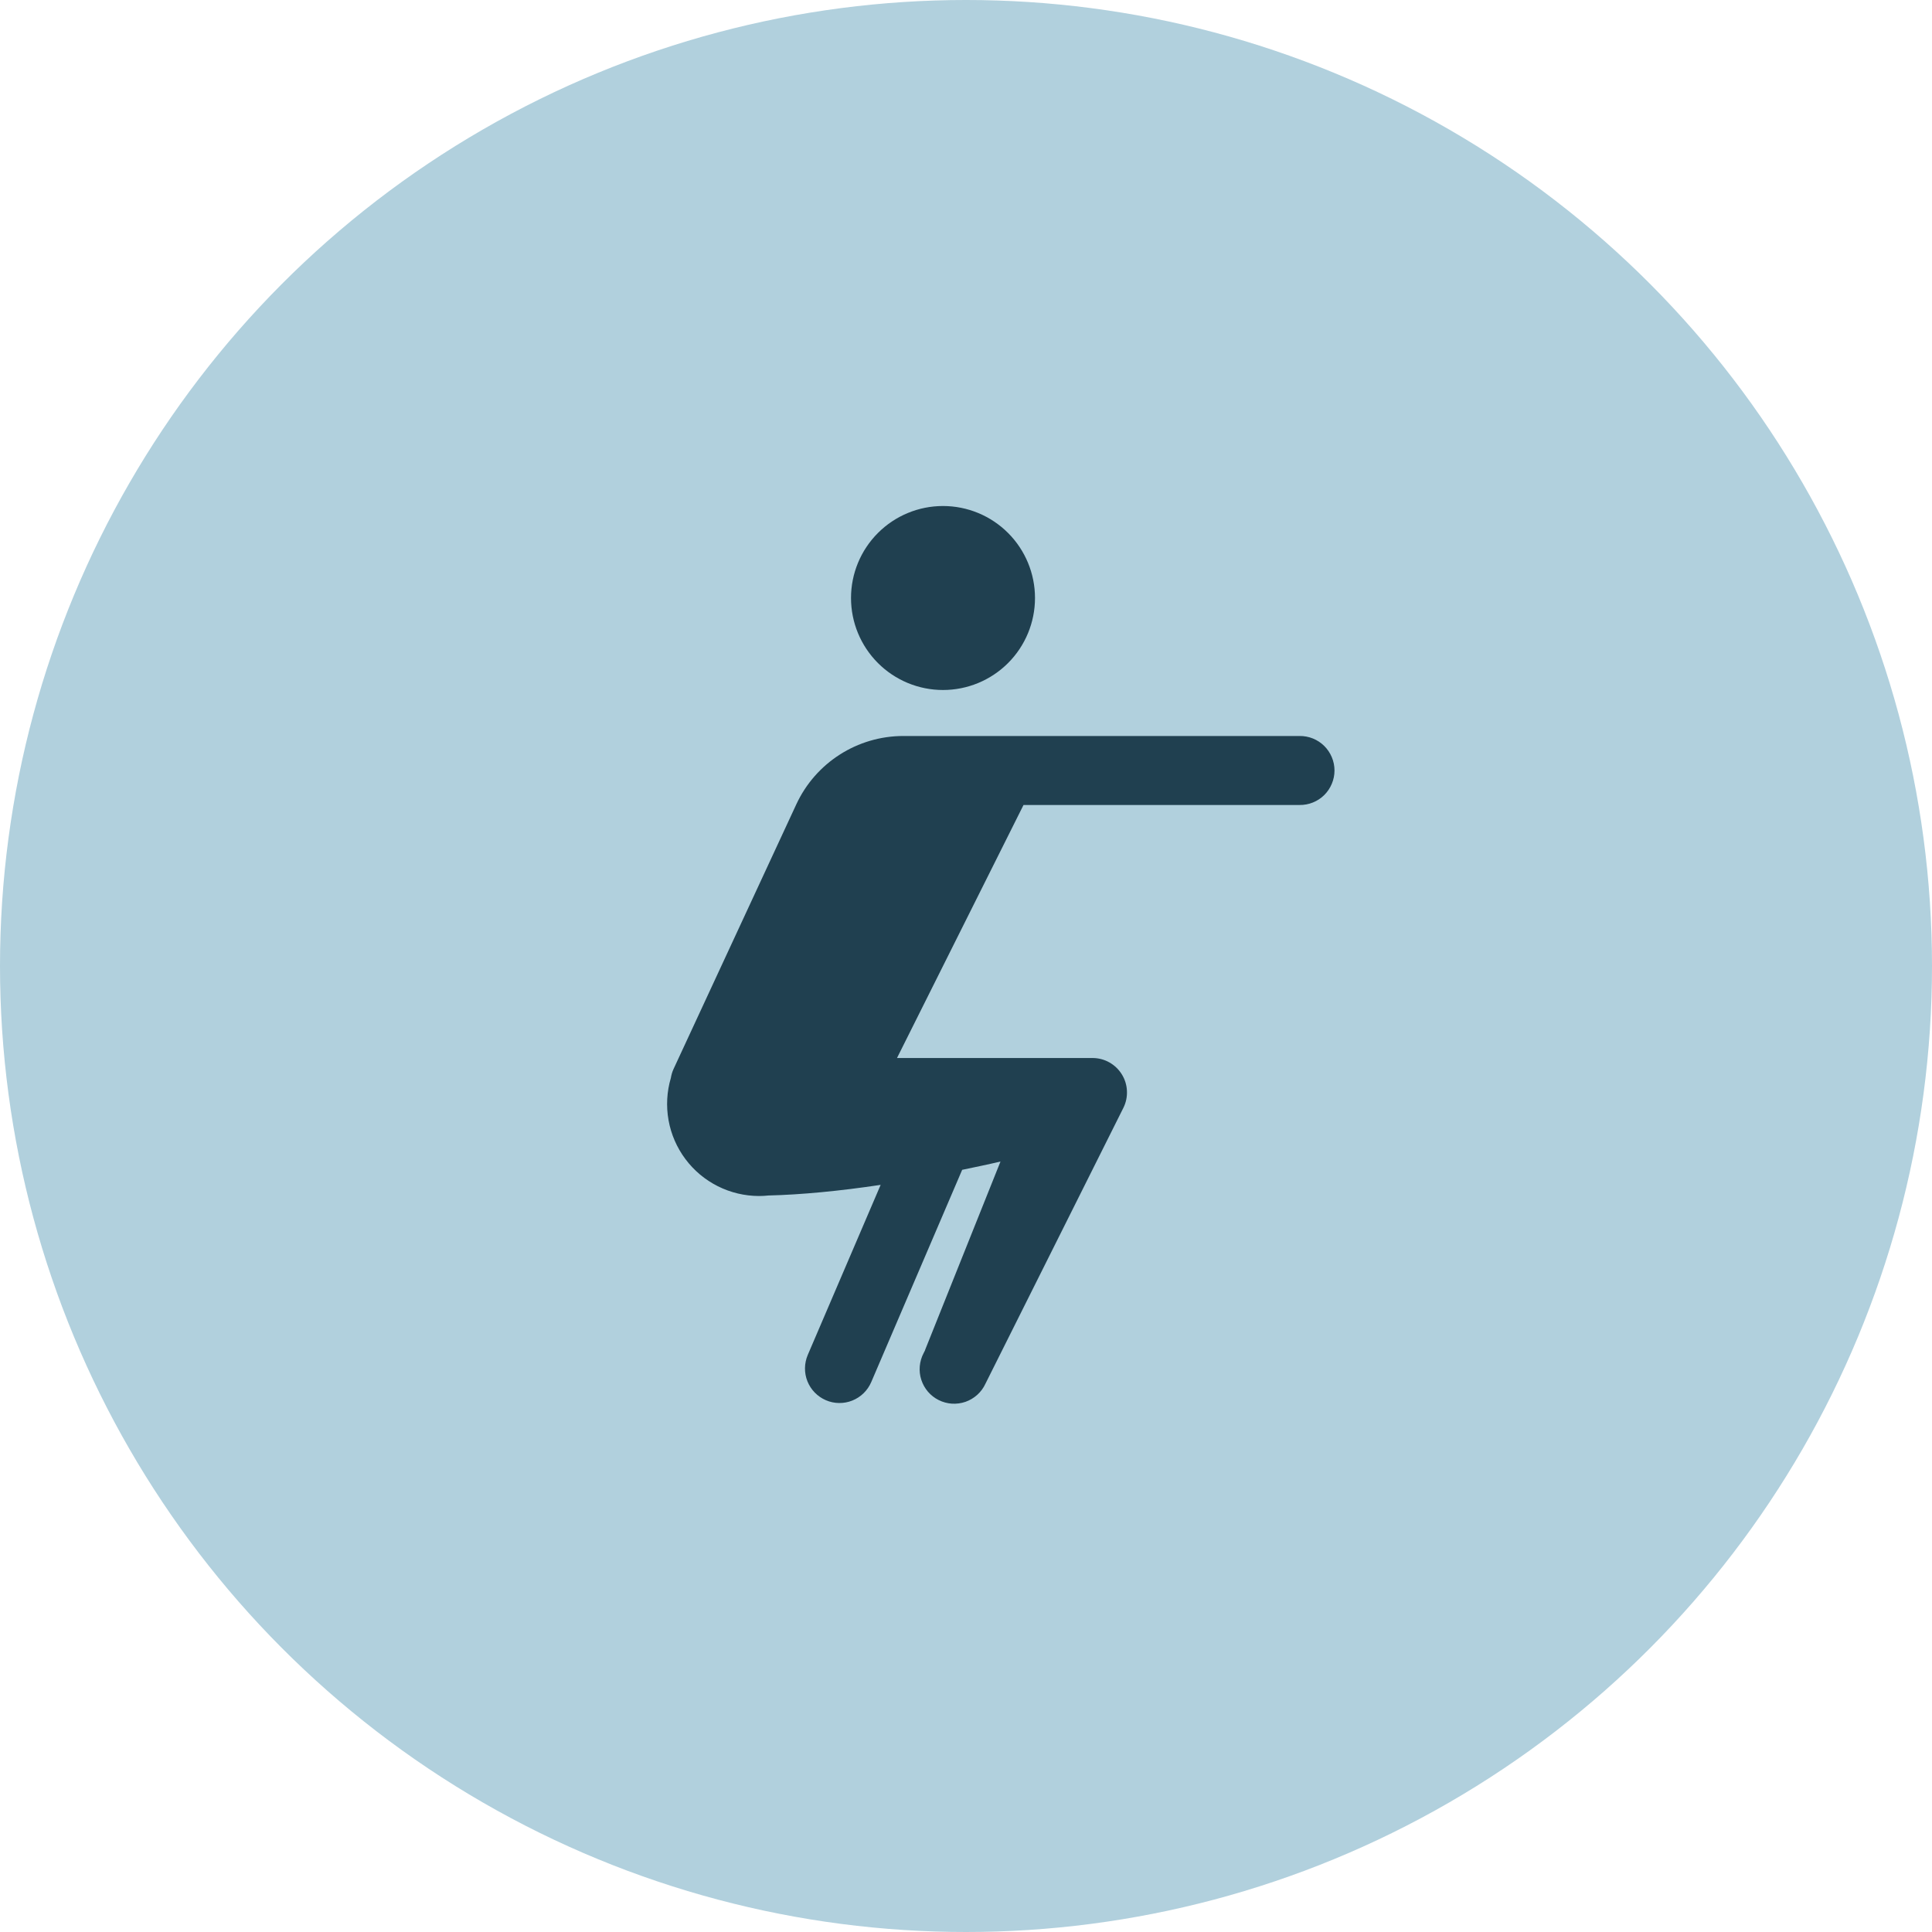 <svg xmlns="http://www.w3.org/2000/svg" width="56" height="56" viewBox="0 0 56 56" fill="none"><circle cx="28" cy="28" r="28" fill="#B1D0DD"></circle><path d="M27.333 14.667C26.626 14.667 25.948 14.948 25.448 15.448C24.948 15.948 24.667 16.626 24.667 17.333C24.667 18.041 24.948 18.719 25.448 19.219C25.948 19.719 26.626 20 27.333 20C28.041 20 28.719 19.719 29.219 19.219C29.719 18.719 30 18.041 30 17.333C30 16.626 29.719 15.948 29.219 15.448C28.719 14.948 28.041 14.667 27.333 14.667ZM26.185 21.333C24.853 21.333 23.641 22.107 23.081 23.315C22.063 25.509 20.446 28.996 19.522 30.988C19.484 31.071 19.46 31.157 19.445 31.245C19.328 31.642 19.305 32.062 19.378 32.47C19.451 32.878 19.618 33.263 19.866 33.595C20.114 33.928 20.436 34.197 20.806 34.383C21.177 34.569 21.585 34.666 22 34.667C22.091 34.667 22.182 34.662 22.272 34.652C23.226 34.629 24.34 34.522 25.526 34.344L23.414 39.272C23.362 39.393 23.335 39.523 23.333 39.654C23.331 39.785 23.355 39.916 23.404 40.038C23.453 40.16 23.525 40.271 23.617 40.365C23.709 40.459 23.818 40.534 23.939 40.586C24.059 40.638 24.189 40.666 24.321 40.667C24.452 40.669 24.582 40.645 24.704 40.596C24.826 40.547 24.938 40.475 25.032 40.383C25.126 40.291 25.201 40.182 25.253 40.061L27.889 33.908C28.261 33.829 28.635 33.755 29 33.667L26.809 39.142L26.819 39.128L26.772 39.22C26.71 39.338 26.672 39.467 26.66 39.6C26.648 39.733 26.663 39.866 26.704 39.993C26.745 40.12 26.811 40.238 26.897 40.339C26.984 40.44 27.09 40.523 27.209 40.582C27.329 40.642 27.459 40.677 27.592 40.686C27.725 40.694 27.858 40.676 27.984 40.633C28.11 40.589 28.226 40.52 28.325 40.431C28.424 40.342 28.505 40.234 28.561 40.113L32.561 32.113C32.637 31.961 32.673 31.791 32.665 31.621C32.658 31.451 32.607 31.286 32.517 31.141C32.427 30.996 32.302 30.876 32.153 30.793C32.005 30.71 31.837 30.667 31.667 30.667H26L29.667 23.333H37.667C37.799 23.335 37.931 23.311 38.054 23.261C38.177 23.212 38.289 23.139 38.383 23.046C38.477 22.953 38.552 22.842 38.603 22.719C38.655 22.597 38.681 22.466 38.681 22.333C38.681 22.201 38.655 22.07 38.603 21.947C38.552 21.825 38.477 21.714 38.383 21.621C38.289 21.528 38.177 21.455 38.054 21.405C37.931 21.356 37.799 21.331 37.667 21.333H30.667H26.185Z" fill="#204050"></path></svg>